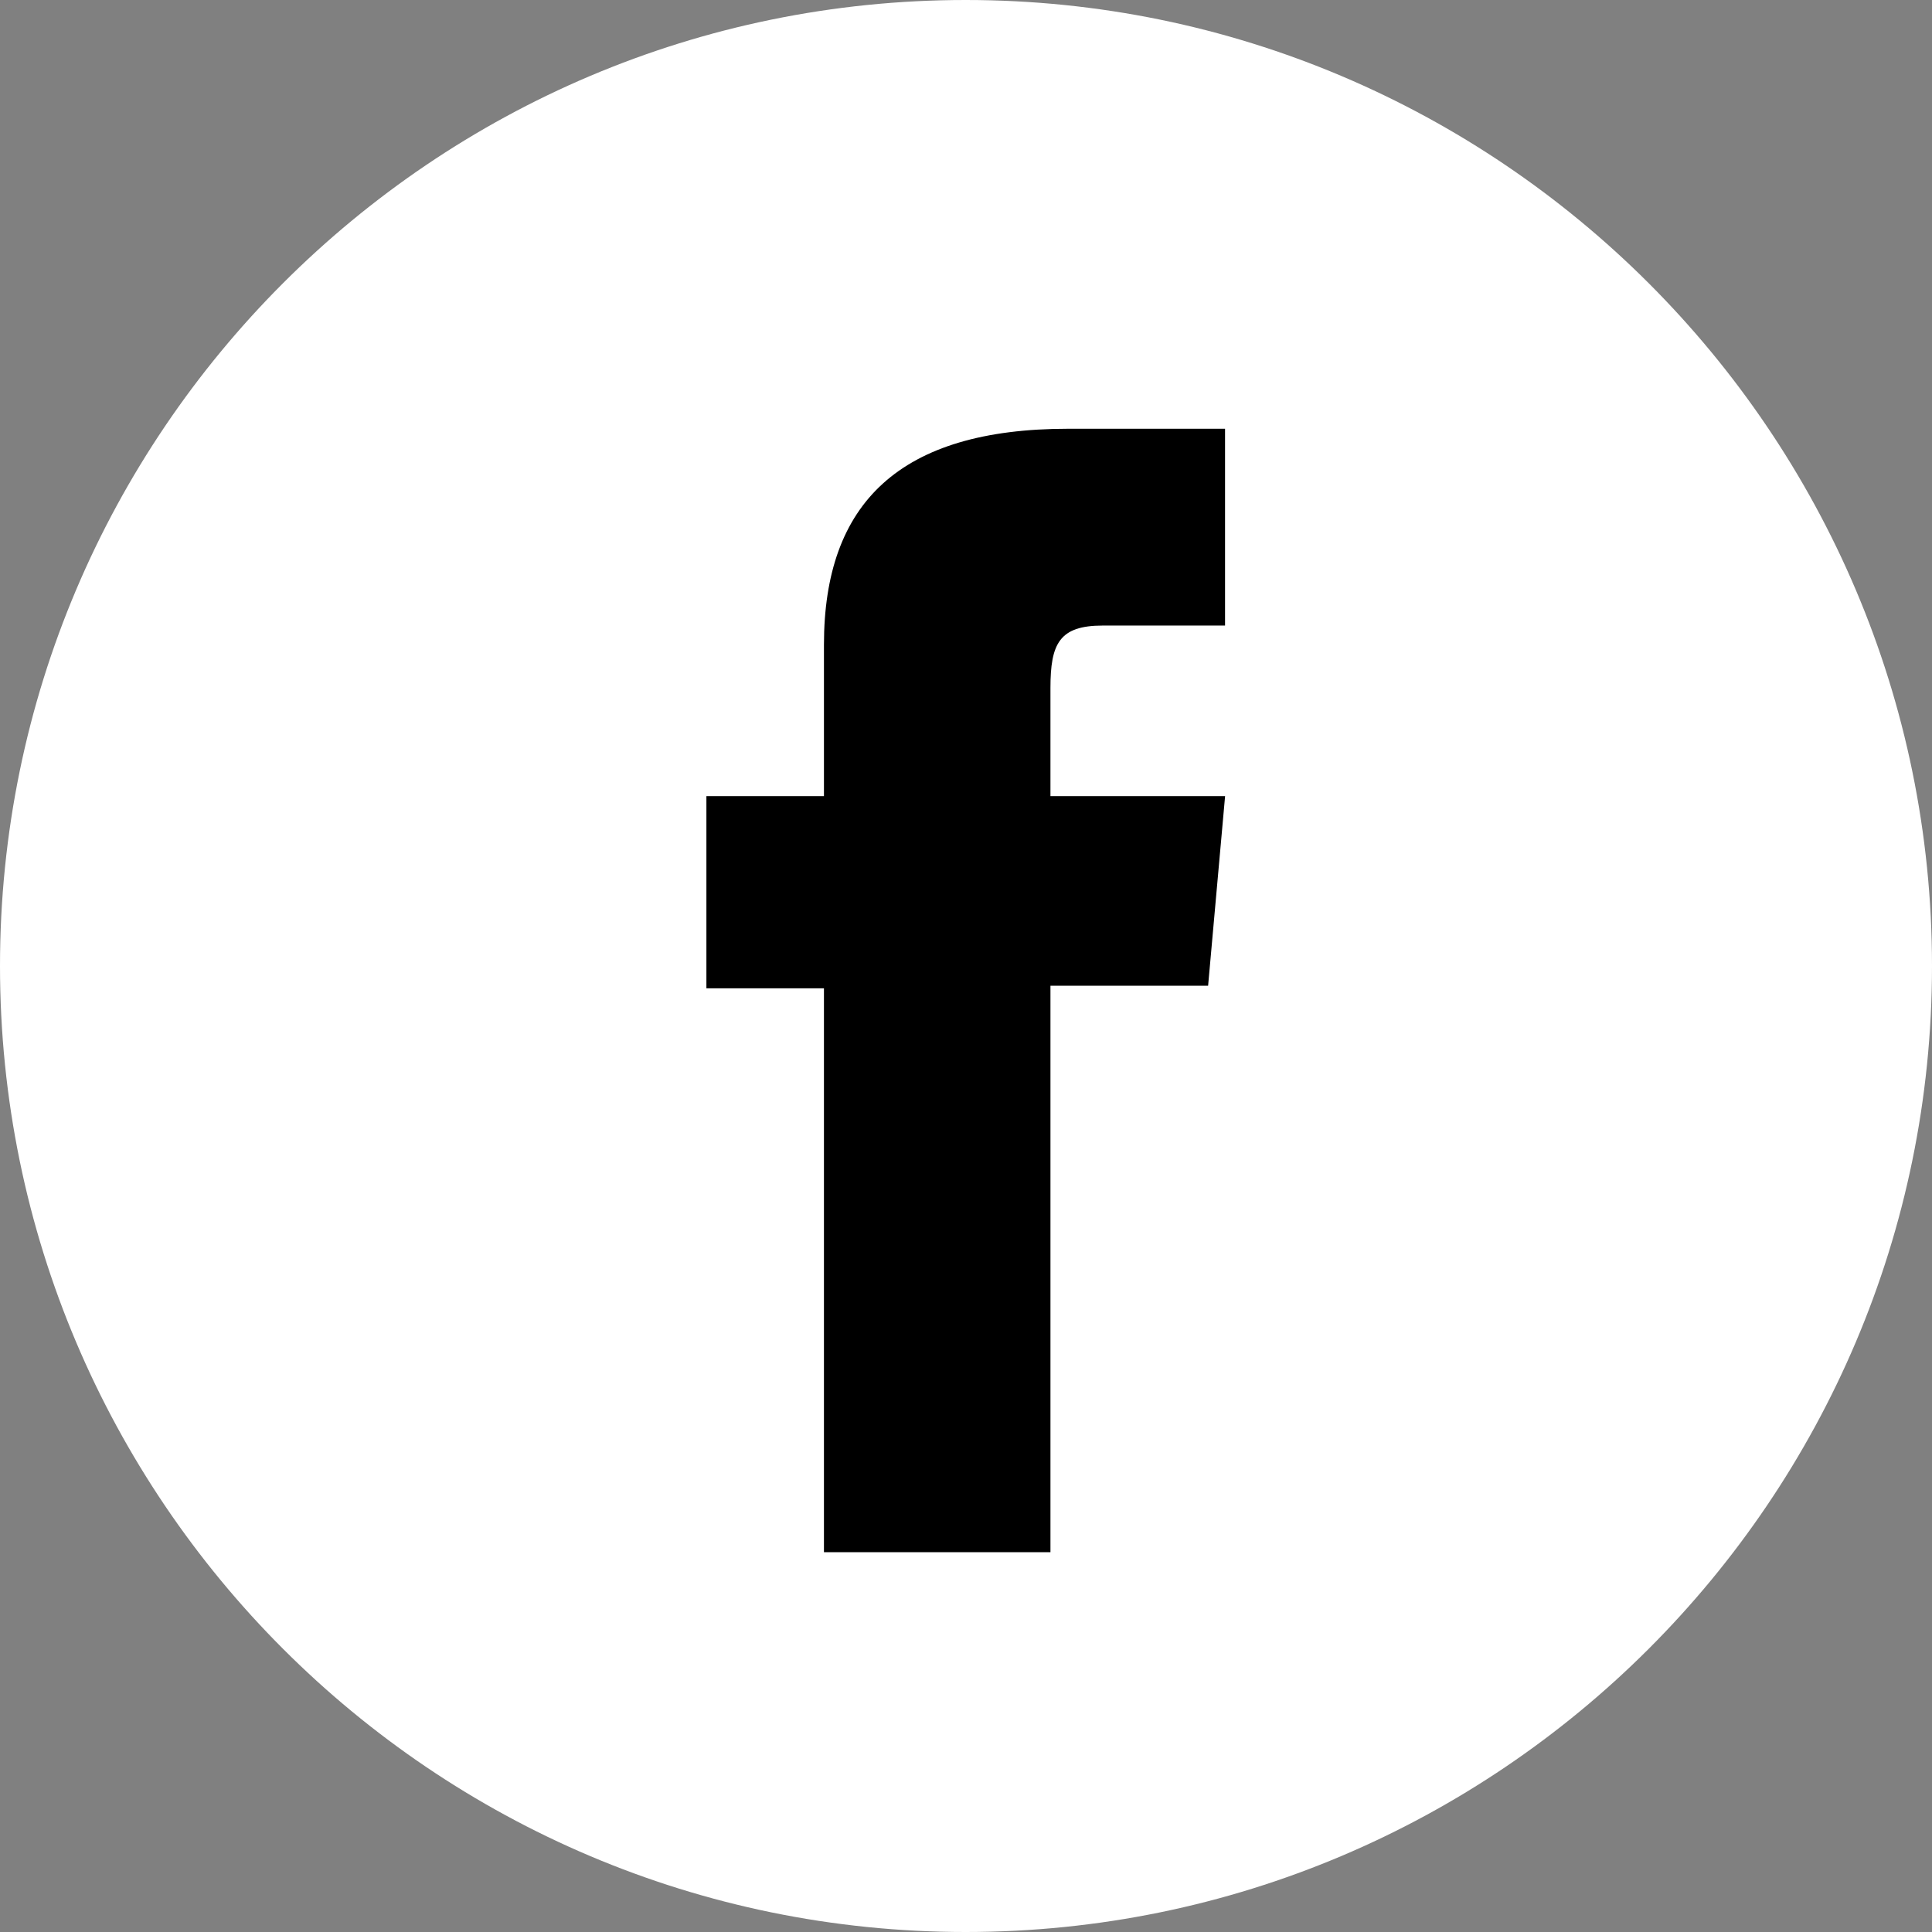 <?xml version="1.0" encoding="utf-8"?>
<!-- Generator: Adobe Illustrator 16.0.0, SVG Export Plug-In . SVG Version: 6.00 Build 0)  -->
<!DOCTYPE svg PUBLIC "-//W3C//DTD SVG 1.1//EN" "http://www.w3.org/Graphics/SVG/1.1/DTD/svg11.dtd">
<svg version="1.1" id="圖層_1" xmlns="http://www.w3.org/2000/svg" xmlns:xlink="http://www.w3.org/1999/xlink" x="0px" y="0px"
	 width="38px" height="38px" viewBox="0 0 38 38" enable-background="new 0 0 38 38" xml:space="preserve">
<rect x="0" y="0" width="38" height="38" fill="#808080" stroke="none"/>
<g>
	<g id="XMLID_155_">
		<g>
			<path fill="#FFFFFF" d="M18.993,38C8.517,38,0,29.485,0,18.999C0,8.517,8.517,0,18.993,0C29.473,0,38,8.517,38,18.999
				C38,29.485,29.473,38,18.993,38z"/>
		</g>
	</g>
	<path id="XMLID_153_" d="M16.207,30.53h4.454V19.388h3.101l0.334-3.729h-3.435c0,0,0-1.397,0-2.128
		c0-0.874,0.177-1.227,1.028-1.227c0.684,0,2.406,0,2.406,0V8.433c0,0-2.543,0-3.083,0c-3.313,0-4.806,1.456-4.806,4.248
		c0,2.433,0,2.978,0,2.978h-2.312v3.78h2.312V30.53z"/>
</g>
</svg>
